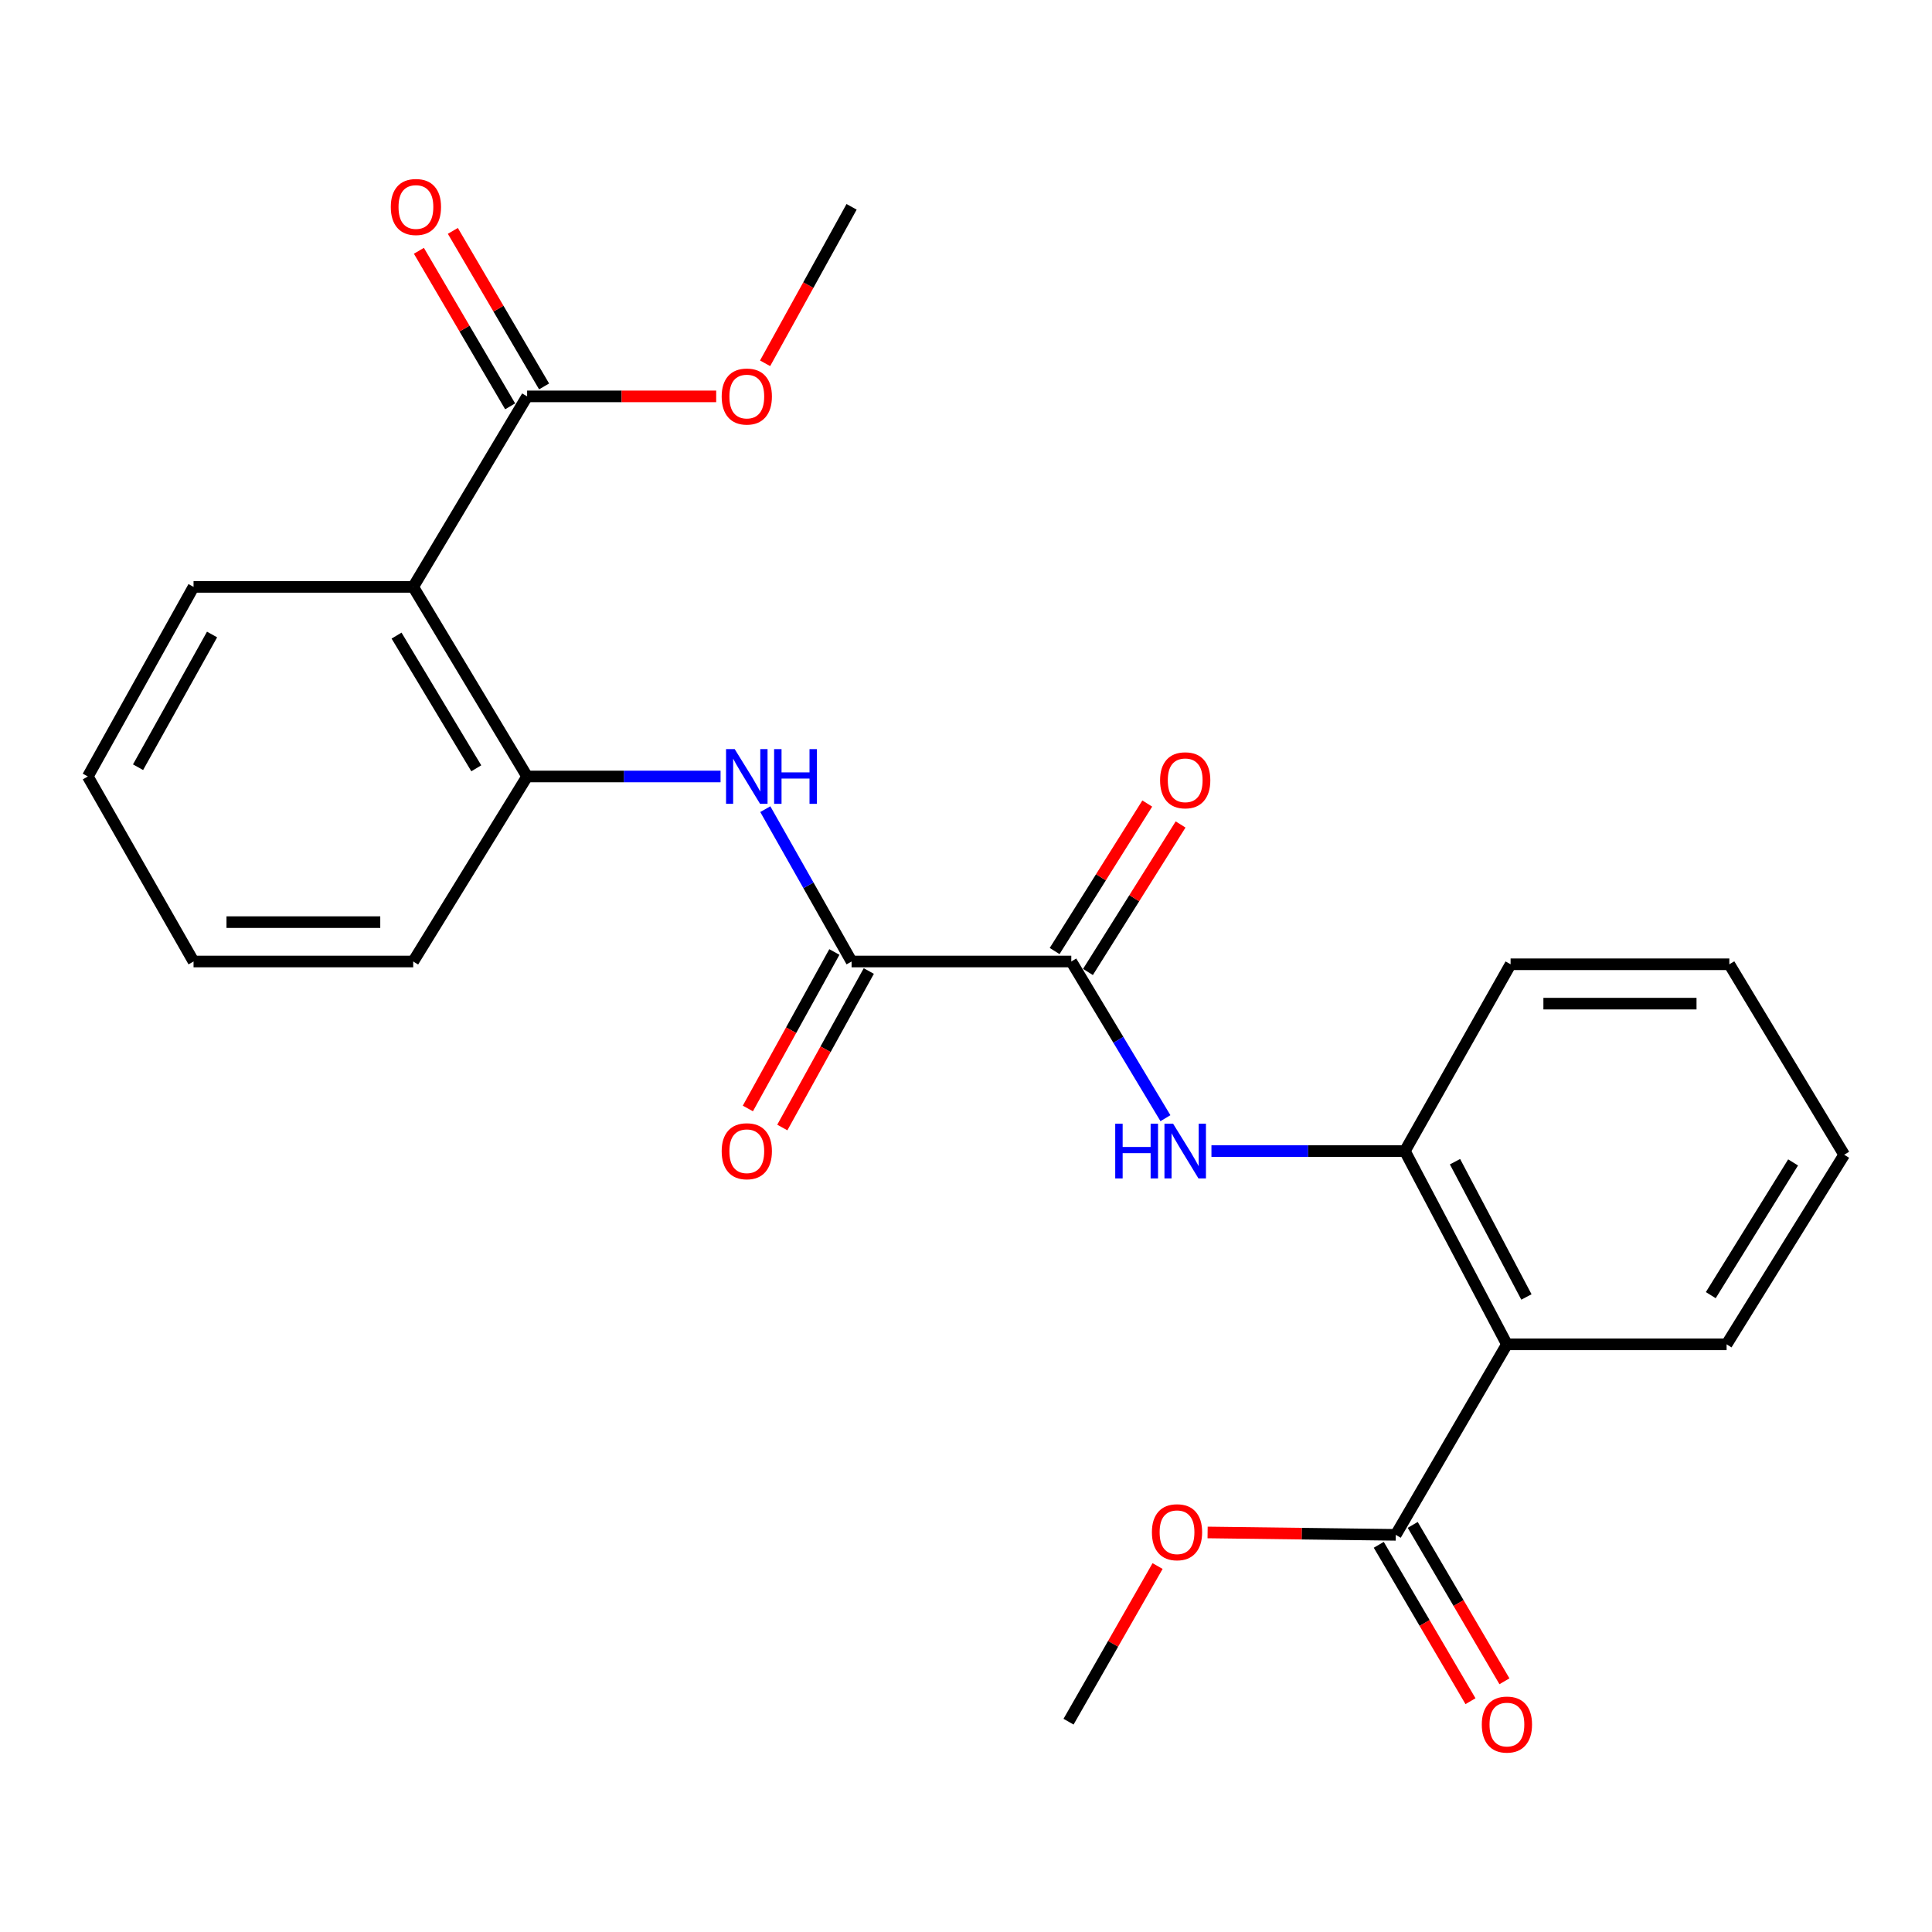 <?xml version='1.0' encoding='iso-8859-1'?>
<svg version='1.1' baseProfile='full'
              xmlns='http://www.w3.org/2000/svg'
                      xmlns:rdkit='http://www.rdkit.org/xml'
                      xmlns:xlink='http://www.w3.org/1999/xlink'
                  xml:space='preserve'
width='1000px' height='1000px' viewBox='0 0 1000 1000'>
<!-- END OF HEADER -->
<rect style='opacity:1.0;fill:#FFFFFF;stroke:none' width='1000' height='1000' x='0' y='0'> </rect>
<path class='bond-0' d='M 440.781,497.672 L 554.499,497.672' style='fill:none;fill-rule:evenodd;stroke:#000000;stroke-width:6px;stroke-linecap:butt;stroke-linejoin:miter;stroke-opacity:1' />
<path class='bond-3' d='M 440.781,497.672 L 418.45,458.244' style='fill:none;fill-rule:evenodd;stroke:#000000;stroke-width:6px;stroke-linecap:butt;stroke-linejoin:miter;stroke-opacity:1' />
<path class='bond-3' d='M 418.45,458.244 L 396.12,418.817' style='fill:none;fill-rule:evenodd;stroke:#0000FF;stroke-width:6px;stroke-linecap:butt;stroke-linejoin:miter;stroke-opacity:1' />
<path class='bond-9' d='M 431.865,492.744 L 409.479,533.243' style='fill:none;fill-rule:evenodd;stroke:#000000;stroke-width:6px;stroke-linecap:butt;stroke-linejoin:miter;stroke-opacity:1' />
<path class='bond-9' d='M 409.479,533.243 L 387.092,573.742' style='fill:none;fill-rule:evenodd;stroke:#FF0000;stroke-width:6px;stroke-linecap:butt;stroke-linejoin:miter;stroke-opacity:1' />
<path class='bond-9' d='M 449.696,502.6 L 427.309,543.1' style='fill:none;fill-rule:evenodd;stroke:#000000;stroke-width:6px;stroke-linecap:butt;stroke-linejoin:miter;stroke-opacity:1' />
<path class='bond-9' d='M 427.309,543.1 L 404.922,583.599' style='fill:none;fill-rule:evenodd;stroke:#FF0000;stroke-width:6px;stroke-linecap:butt;stroke-linejoin:miter;stroke-opacity:1' />
<path class='bond-4' d='M 554.499,497.672 L 578.865,538.222' style='fill:none;fill-rule:evenodd;stroke:#000000;stroke-width:6px;stroke-linecap:butt;stroke-linejoin:miter;stroke-opacity:1' />
<path class='bond-4' d='M 578.865,538.222 L 603.23,578.772' style='fill:none;fill-rule:evenodd;stroke:#0000FF;stroke-width:6px;stroke-linecap:butt;stroke-linejoin:miter;stroke-opacity:1' />
<path class='bond-10' d='M 563.126,503.09 L 587.1,464.917' style='fill:none;fill-rule:evenodd;stroke:#000000;stroke-width:6px;stroke-linecap:butt;stroke-linejoin:miter;stroke-opacity:1' />
<path class='bond-10' d='M 587.1,464.917 L 611.074,426.745' style='fill:none;fill-rule:evenodd;stroke:#FF0000;stroke-width:6px;stroke-linecap:butt;stroke-linejoin:miter;stroke-opacity:1' />
<path class='bond-10' d='M 545.873,492.254 L 569.847,454.082' style='fill:none;fill-rule:evenodd;stroke:#000000;stroke-width:6px;stroke-linecap:butt;stroke-linejoin:miter;stroke-opacity:1' />
<path class='bond-10' d='M 569.847,454.082 L 593.821,415.909' style='fill:none;fill-rule:evenodd;stroke:#FF0000;stroke-width:6px;stroke-linecap:butt;stroke-linejoin:miter;stroke-opacity:1' />
<path class='bond-1' d='M 213.876,303.772 L 272.835,401.905' style='fill:none;fill-rule:evenodd;stroke:#000000;stroke-width:6px;stroke-linecap:butt;stroke-linejoin:miter;stroke-opacity:1' />
<path class='bond-1' d='M 205.256,328.985 L 246.527,397.678' style='fill:none;fill-rule:evenodd;stroke:#000000;stroke-width:6px;stroke-linecap:butt;stroke-linejoin:miter;stroke-opacity:1' />
<path class='bond-7' d='M 213.876,303.772 L 272.835,205.164' style='fill:none;fill-rule:evenodd;stroke:#000000;stroke-width:6px;stroke-linecap:butt;stroke-linejoin:miter;stroke-opacity:1' />
<path class='bond-16' d='M 213.876,303.772 L 100.18,303.772' style='fill:none;fill-rule:evenodd;stroke:#000000;stroke-width:6px;stroke-linecap:butt;stroke-linejoin:miter;stroke-opacity:1' />
<path class='bond-2' d='M 779.978,695.828 L 727.165,595.793' style='fill:none;fill-rule:evenodd;stroke:#000000;stroke-width:6px;stroke-linecap:butt;stroke-linejoin:miter;stroke-opacity:1' />
<path class='bond-2' d='M 790.073,671.311 L 753.104,601.287' style='fill:none;fill-rule:evenodd;stroke:#000000;stroke-width:6px;stroke-linecap:butt;stroke-linejoin:miter;stroke-opacity:1' />
<path class='bond-8' d='M 779.978,695.828 L 722.434,794.436' style='fill:none;fill-rule:evenodd;stroke:#000000;stroke-width:6px;stroke-linecap:butt;stroke-linejoin:miter;stroke-opacity:1' />
<path class='bond-15' d='M 779.978,695.828 L 893.685,695.828' style='fill:none;fill-rule:evenodd;stroke:#000000;stroke-width:6px;stroke-linecap:butt;stroke-linejoin:miter;stroke-opacity:1' />
<path class='bond-6' d='M 372.959,401.905 L 322.897,401.905' style='fill:none;fill-rule:evenodd;stroke:#0000FF;stroke-width:6px;stroke-linecap:butt;stroke-linejoin:miter;stroke-opacity:1' />
<path class='bond-6' d='M 322.897,401.905 L 272.835,401.905' style='fill:none;fill-rule:evenodd;stroke:#000000;stroke-width:6px;stroke-linecap:butt;stroke-linejoin:miter;stroke-opacity:1' />
<path class='bond-5' d='M 627.041,595.793 L 677.103,595.793' style='fill:none;fill-rule:evenodd;stroke:#0000FF;stroke-width:6px;stroke-linecap:butt;stroke-linejoin:miter;stroke-opacity:1' />
<path class='bond-5' d='M 677.103,595.793 L 727.165,595.793' style='fill:none;fill-rule:evenodd;stroke:#000000;stroke-width:6px;stroke-linecap:butt;stroke-linejoin:miter;stroke-opacity:1' />
<path class='bond-17' d='M 727.165,595.793 L 781.88,499.11' style='fill:none;fill-rule:evenodd;stroke:#000000;stroke-width:6px;stroke-linecap:butt;stroke-linejoin:miter;stroke-opacity:1' />
<path class='bond-18' d='M 272.835,401.905 L 213.876,497.672' style='fill:none;fill-rule:evenodd;stroke:#000000;stroke-width:6px;stroke-linecap:butt;stroke-linejoin:miter;stroke-opacity:1' />
<path class='bond-11' d='M 281.621,200.01 L 258.007,159.757' style='fill:none;fill-rule:evenodd;stroke:#000000;stroke-width:6px;stroke-linecap:butt;stroke-linejoin:miter;stroke-opacity:1' />
<path class='bond-11' d='M 258.007,159.757 L 234.393,119.504' style='fill:none;fill-rule:evenodd;stroke:#FF0000;stroke-width:6px;stroke-linecap:butt;stroke-linejoin:miter;stroke-opacity:1' />
<path class='bond-11' d='M 264.048,210.319 L 240.434,170.066' style='fill:none;fill-rule:evenodd;stroke:#000000;stroke-width:6px;stroke-linecap:butt;stroke-linejoin:miter;stroke-opacity:1' />
<path class='bond-11' d='M 240.434,170.066 L 216.82,129.812' style='fill:none;fill-rule:evenodd;stroke:#FF0000;stroke-width:6px;stroke-linecap:butt;stroke-linejoin:miter;stroke-opacity:1' />
<path class='bond-14' d='M 272.835,205.164 L 321.767,205.164' style='fill:none;fill-rule:evenodd;stroke:#000000;stroke-width:6px;stroke-linecap:butt;stroke-linejoin:miter;stroke-opacity:1' />
<path class='bond-14' d='M 321.767,205.164 L 370.699,205.164' style='fill:none;fill-rule:evenodd;stroke:#FF0000;stroke-width:6px;stroke-linecap:butt;stroke-linejoin:miter;stroke-opacity:1' />
<path class='bond-12' d='M 713.647,799.589 L 737.386,840.063' style='fill:none;fill-rule:evenodd;stroke:#000000;stroke-width:6px;stroke-linecap:butt;stroke-linejoin:miter;stroke-opacity:1' />
<path class='bond-12' d='M 737.386,840.063 L 761.124,880.536' style='fill:none;fill-rule:evenodd;stroke:#FF0000;stroke-width:6px;stroke-linecap:butt;stroke-linejoin:miter;stroke-opacity:1' />
<path class='bond-12' d='M 731.221,789.282 L 754.959,829.755' style='fill:none;fill-rule:evenodd;stroke:#000000;stroke-width:6px;stroke-linecap:butt;stroke-linejoin:miter;stroke-opacity:1' />
<path class='bond-12' d='M 754.959,829.755 L 778.698,870.228' style='fill:none;fill-rule:evenodd;stroke:#FF0000;stroke-width:6px;stroke-linecap:butt;stroke-linejoin:miter;stroke-opacity:1' />
<path class='bond-13' d='M 722.434,794.436 L 673.745,793.817' style='fill:none;fill-rule:evenodd;stroke:#000000;stroke-width:6px;stroke-linecap:butt;stroke-linejoin:miter;stroke-opacity:1' />
<path class='bond-13' d='M 673.745,793.817 L 625.055,793.199' style='fill:none;fill-rule:evenodd;stroke:#FF0000;stroke-width:6px;stroke-linecap:butt;stroke-linejoin:miter;stroke-opacity:1' />
<path class='bond-20' d='M 599.163,810.585 L 576.118,850.864' style='fill:none;fill-rule:evenodd;stroke:#FF0000;stroke-width:6px;stroke-linecap:butt;stroke-linejoin:miter;stroke-opacity:1' />
<path class='bond-20' d='M 576.118,850.864 L 553.073,891.142' style='fill:none;fill-rule:evenodd;stroke:#000000;stroke-width:6px;stroke-linecap:butt;stroke-linejoin:miter;stroke-opacity:1' />
<path class='bond-19' d='M 396.008,188.042 L 418.394,147.548' style='fill:none;fill-rule:evenodd;stroke:#FF0000;stroke-width:6px;stroke-linecap:butt;stroke-linejoin:miter;stroke-opacity:1' />
<path class='bond-19' d='M 418.394,147.548 L 440.781,107.054' style='fill:none;fill-rule:evenodd;stroke:#000000;stroke-width:6px;stroke-linecap:butt;stroke-linejoin:miter;stroke-opacity:1' />
<path class='bond-26' d='M 893.685,695.828 L 954.545,597.684' style='fill:none;fill-rule:evenodd;stroke:#000000;stroke-width:6px;stroke-linecap:butt;stroke-linejoin:miter;stroke-opacity:1' />
<path class='bond-26' d='M 885.499,670.369 L 928.102,601.668' style='fill:none;fill-rule:evenodd;stroke:#000000;stroke-width:6px;stroke-linecap:butt;stroke-linejoin:miter;stroke-opacity:1' />
<path class='bond-25' d='M 100.18,303.772 L 45.455,401.905' style='fill:none;fill-rule:evenodd;stroke:#000000;stroke-width:6px;stroke-linecap:butt;stroke-linejoin:miter;stroke-opacity:1' />
<path class='bond-25' d='M 109.765,328.415 L 71.457,397.108' style='fill:none;fill-rule:evenodd;stroke:#000000;stroke-width:6px;stroke-linecap:butt;stroke-linejoin:miter;stroke-opacity:1' />
<path class='bond-24' d='M 781.88,499.11 L 895.1,499.11' style='fill:none;fill-rule:evenodd;stroke:#000000;stroke-width:6px;stroke-linecap:butt;stroke-linejoin:miter;stroke-opacity:1' />
<path class='bond-24' d='M 798.863,519.483 L 878.117,519.483' style='fill:none;fill-rule:evenodd;stroke:#000000;stroke-width:6px;stroke-linecap:butt;stroke-linejoin:miter;stroke-opacity:1' />
<path class='bond-23' d='M 213.876,497.672 L 100.18,497.672' style='fill:none;fill-rule:evenodd;stroke:#000000;stroke-width:6px;stroke-linecap:butt;stroke-linejoin:miter;stroke-opacity:1' />
<path class='bond-23' d='M 196.822,477.299 L 117.235,477.299' style='fill:none;fill-rule:evenodd;stroke:#000000;stroke-width:6px;stroke-linecap:butt;stroke-linejoin:miter;stroke-opacity:1' />
<path class='bond-21' d='M 954.545,597.684 L 895.1,499.11' style='fill:none;fill-rule:evenodd;stroke:#000000;stroke-width:6px;stroke-linecap:butt;stroke-linejoin:miter;stroke-opacity:1' />
<path class='bond-22' d='M 45.455,401.905 L 100.18,497.672' style='fill:none;fill-rule:evenodd;stroke:#000000;stroke-width:6px;stroke-linecap:butt;stroke-linejoin:miter;stroke-opacity:1' />
<path  class='atom-4' d='M 380.282 387.745
L 389.562 402.745
Q 390.482 404.225, 391.962 406.905
Q 393.442 409.585, 393.522 409.745
L 393.522 387.745
L 397.282 387.745
L 397.282 416.065
L 393.402 416.065
L 383.442 399.665
Q 382.282 397.745, 381.042 395.545
Q 379.842 393.345, 379.482 392.665
L 379.482 416.065
L 375.802 416.065
L 375.802 387.745
L 380.282 387.745
' fill='#0000FF'/>
<path  class='atom-4' d='M 400.682 387.745
L 404.522 387.745
L 404.522 399.785
L 419.002 399.785
L 419.002 387.745
L 422.842 387.745
L 422.842 416.065
L 419.002 416.065
L 419.002 402.985
L 404.522 402.985
L 404.522 416.065
L 400.682 416.065
L 400.682 387.745
' fill='#0000FF'/>
<path  class='atom-5' d='M 577.238 581.633
L 581.078 581.633
L 581.078 593.673
L 595.558 593.673
L 595.558 581.633
L 599.398 581.633
L 599.398 609.953
L 595.558 609.953
L 595.558 596.873
L 581.078 596.873
L 581.078 609.953
L 577.238 609.953
L 577.238 581.633
' fill='#0000FF'/>
<path  class='atom-5' d='M 607.198 581.633
L 616.478 596.633
Q 617.398 598.113, 618.878 600.793
Q 620.358 603.473, 620.438 603.633
L 620.438 581.633
L 624.198 581.633
L 624.198 609.953
L 620.318 609.953
L 610.358 593.553
Q 609.198 591.633, 607.958 589.433
Q 606.758 587.233, 606.398 586.553
L 606.398 609.953
L 602.718 609.953
L 602.718 581.633
L 607.198 581.633
' fill='#0000FF'/>
<path  class='atom-10' d='M 373.542 595.873
Q 373.542 589.073, 376.902 585.273
Q 380.262 581.473, 386.542 581.473
Q 392.822 581.473, 396.182 585.273
Q 399.542 589.073, 399.542 595.873
Q 399.542 602.753, 396.142 606.673
Q 392.742 610.553, 386.542 610.553
Q 380.302 610.553, 376.902 606.673
Q 373.542 602.793, 373.542 595.873
M 386.542 607.353
Q 390.862 607.353, 393.182 604.473
Q 395.542 601.553, 395.542 595.873
Q 395.542 590.313, 393.182 587.513
Q 390.862 584.673, 386.542 584.673
Q 382.222 584.673, 379.862 587.473
Q 377.542 590.273, 377.542 595.873
Q 377.542 601.593, 379.862 604.473
Q 382.222 607.353, 386.542 607.353
' fill='#FF0000'/>
<path  class='atom-11' d='M 600.458 403.875
Q 600.458 397.075, 603.818 393.275
Q 607.178 389.475, 613.458 389.475
Q 619.738 389.475, 623.098 393.275
Q 626.458 397.075, 626.458 403.875
Q 626.458 410.755, 623.058 414.675
Q 619.658 418.555, 613.458 418.555
Q 607.218 418.555, 603.818 414.675
Q 600.458 410.795, 600.458 403.875
M 613.458 415.355
Q 617.778 415.355, 620.098 412.475
Q 622.458 409.555, 622.458 403.875
Q 622.458 398.315, 620.098 395.515
Q 617.778 392.675, 613.458 392.675
Q 609.138 392.675, 606.778 395.475
Q 604.458 398.275, 604.458 403.875
Q 604.458 409.595, 606.778 412.475
Q 609.138 415.355, 613.458 415.355
' fill='#FF0000'/>
<path  class='atom-12' d='M 202.279 107.134
Q 202.279 100.334, 205.639 96.534
Q 208.999 92.734, 215.279 92.734
Q 221.559 92.734, 224.919 96.534
Q 228.279 100.334, 228.279 107.134
Q 228.279 114.014, 224.879 117.934
Q 221.479 121.814, 215.279 121.814
Q 209.039 121.814, 205.639 117.934
Q 202.279 114.054, 202.279 107.134
M 215.279 118.614
Q 219.599 118.614, 221.919 115.734
Q 224.279 112.814, 224.279 107.134
Q 224.279 101.574, 221.919 98.774
Q 219.599 95.934, 215.279 95.934
Q 210.959 95.934, 208.599 98.734
Q 206.279 101.534, 206.279 107.134
Q 206.279 112.854, 208.599 115.734
Q 210.959 118.614, 215.279 118.614
' fill='#FF0000'/>
<path  class='atom-13' d='M 766.978 892.626
Q 766.978 885.826, 770.338 882.026
Q 773.698 878.226, 779.978 878.226
Q 786.258 878.226, 789.618 882.026
Q 792.978 885.826, 792.978 892.626
Q 792.978 899.506, 789.578 903.426
Q 786.178 907.306, 779.978 907.306
Q 773.738 907.306, 770.338 903.426
Q 766.978 899.546, 766.978 892.626
M 779.978 904.106
Q 784.298 904.106, 786.618 901.226
Q 788.978 898.306, 788.978 892.626
Q 788.978 887.066, 786.618 884.266
Q 784.298 881.426, 779.978 881.426
Q 775.658 881.426, 773.298 884.226
Q 770.978 887.026, 770.978 892.626
Q 770.978 898.346, 773.298 901.226
Q 775.658 904.106, 779.978 904.106
' fill='#FF0000'/>
<path  class='atom-14' d='M 596.225 793.078
Q 596.225 786.278, 599.585 782.478
Q 602.945 778.678, 609.225 778.678
Q 615.505 778.678, 618.865 782.478
Q 622.225 786.278, 622.225 793.078
Q 622.225 799.958, 618.825 803.878
Q 615.425 807.758, 609.225 807.758
Q 602.985 807.758, 599.585 803.878
Q 596.225 799.998, 596.225 793.078
M 609.225 804.558
Q 613.545 804.558, 615.865 801.678
Q 618.225 798.758, 618.225 793.078
Q 618.225 787.518, 615.865 784.718
Q 613.545 781.878, 609.225 781.878
Q 604.905 781.878, 602.545 784.678
Q 600.225 787.478, 600.225 793.078
Q 600.225 798.798, 602.545 801.678
Q 604.905 804.558, 609.225 804.558
' fill='#FF0000'/>
<path  class='atom-15' d='M 373.542 205.244
Q 373.542 198.444, 376.902 194.644
Q 380.262 190.844, 386.542 190.844
Q 392.822 190.844, 396.182 194.644
Q 399.542 198.444, 399.542 205.244
Q 399.542 212.124, 396.142 216.044
Q 392.742 219.924, 386.542 219.924
Q 380.302 219.924, 376.902 216.044
Q 373.542 212.164, 373.542 205.244
M 386.542 216.724
Q 390.862 216.724, 393.182 213.844
Q 395.542 210.924, 395.542 205.244
Q 395.542 199.684, 393.182 196.884
Q 390.862 194.044, 386.542 194.044
Q 382.222 194.044, 379.862 196.844
Q 377.542 199.644, 377.542 205.244
Q 377.542 210.964, 379.862 213.844
Q 382.222 216.724, 386.542 216.724
' fill='#FF0000'/>
</svg>
